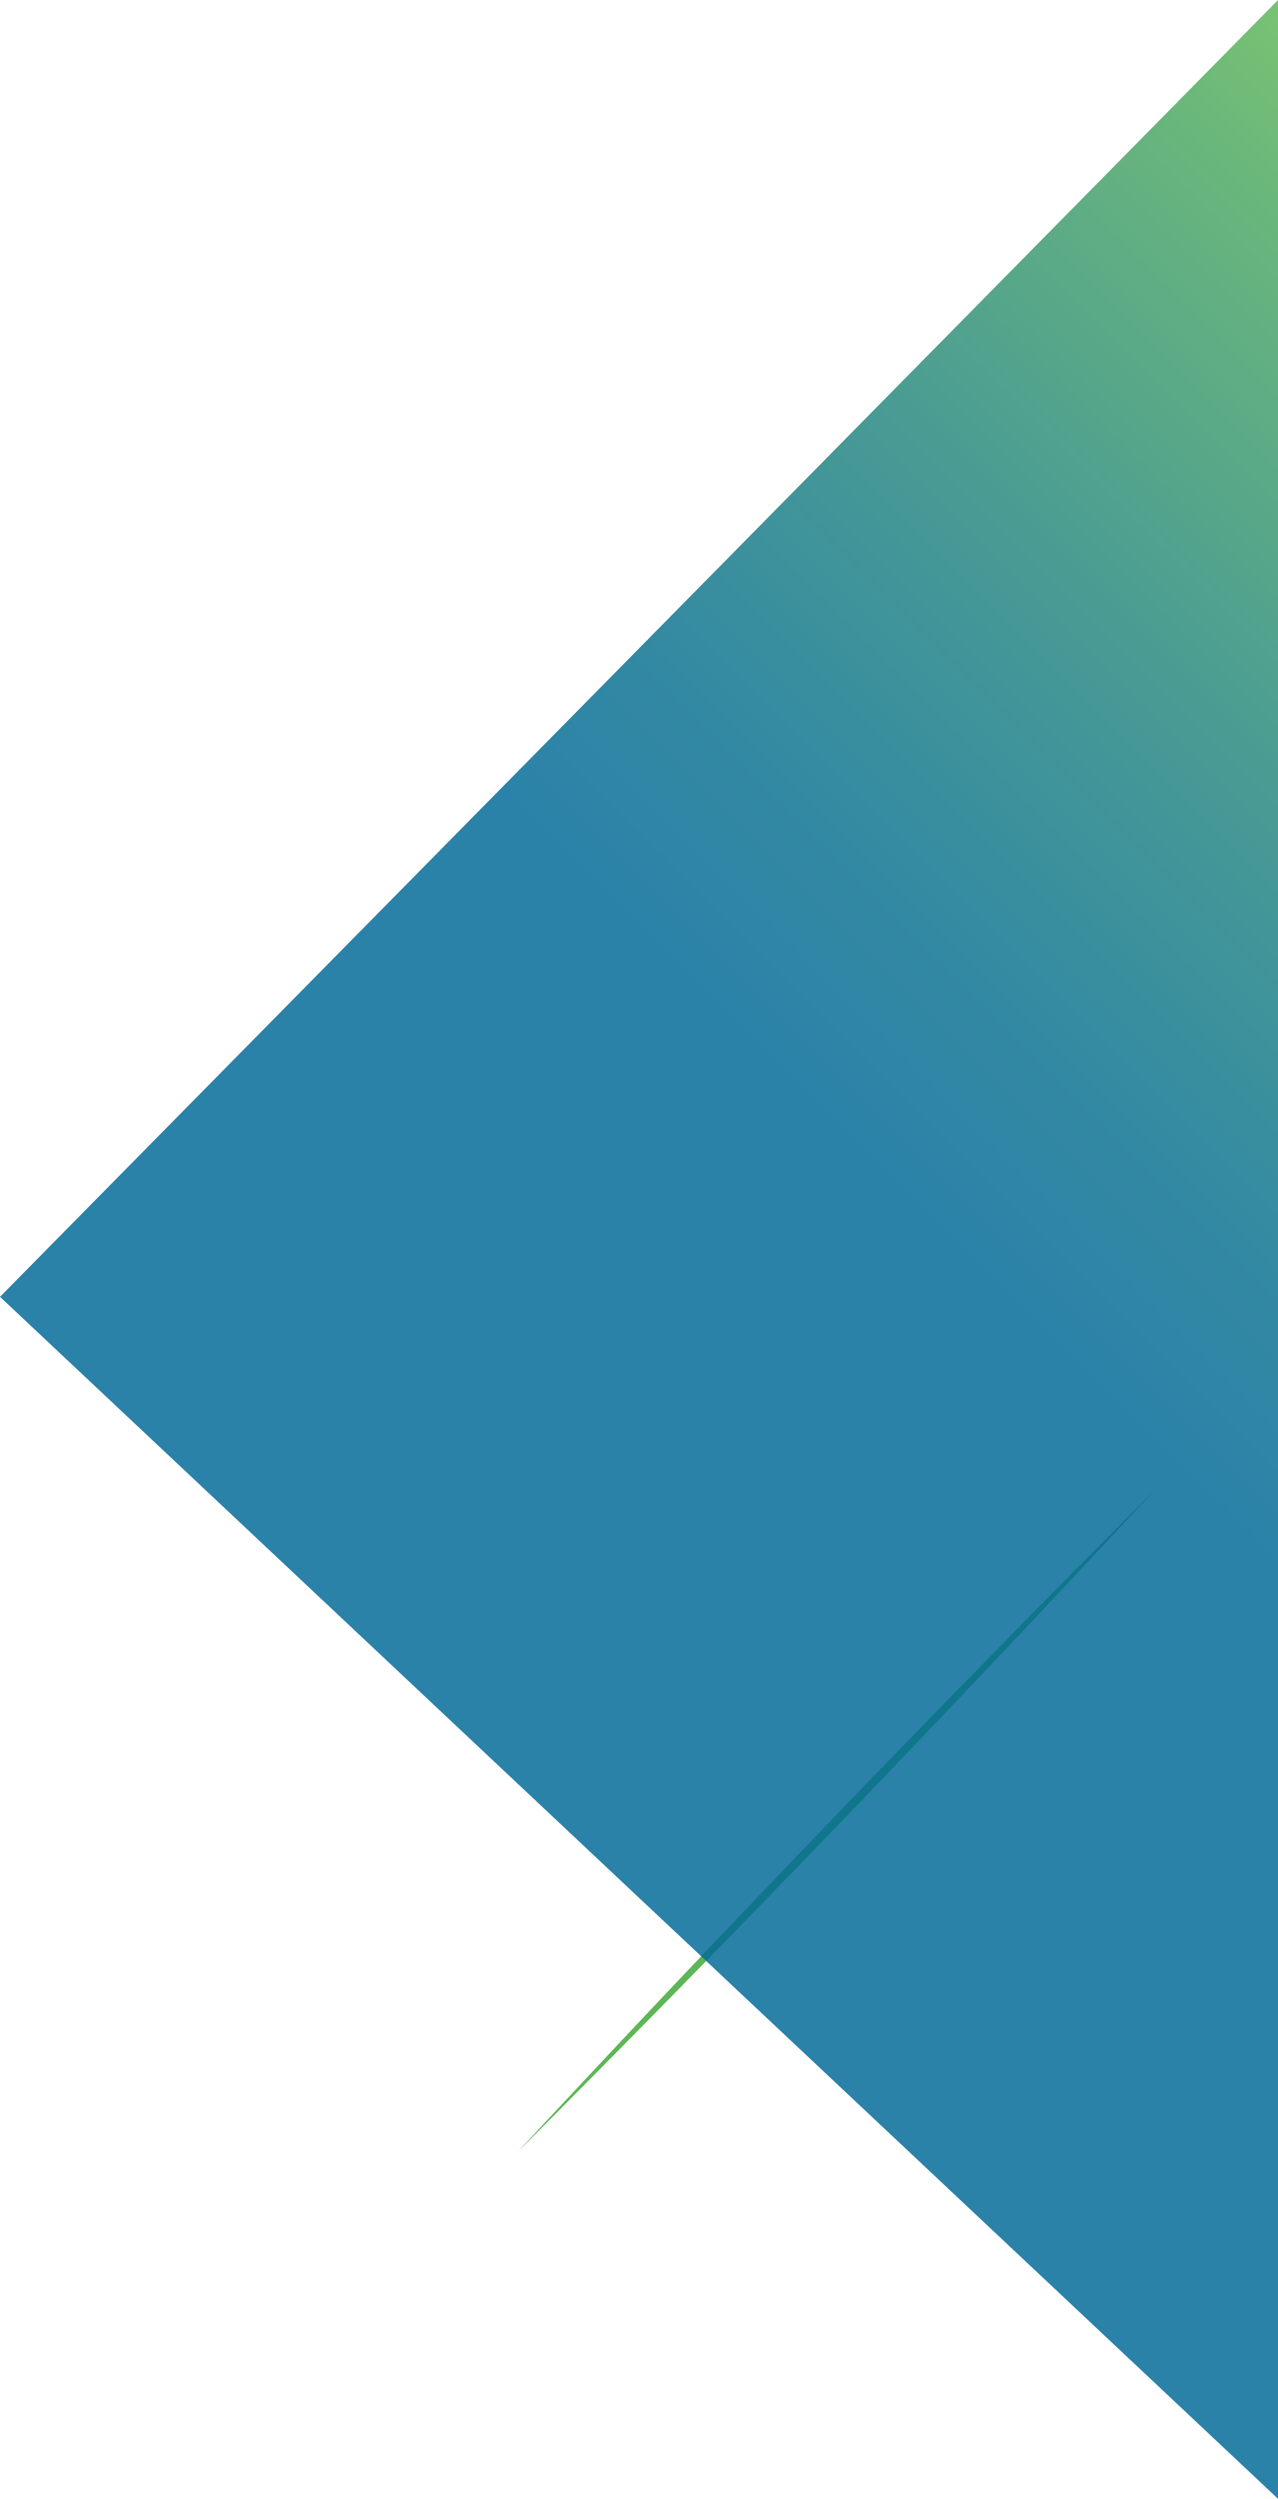 <?xml version="1.0" encoding="UTF-8"?>
<svg xmlns="http://www.w3.org/2000/svg" xmlns:xlink="http://www.w3.org/1999/xlink" viewBox="0 0 470.98 920.59">
  <defs>
    <style>
      .cls-1 {
        fill: url(#_名称未設定グラデーション_9);
        opacity: .83;
      }

      .cls-2 {
        fill: #5db755;
      }

      .cls-3 {
        isolation: isolate;
      }

      .cls-4 {
        mix-blend-mode: hard-light;
      }
    </style>
    <linearGradient id="_名称未設定グラデーション_9" data-name="名称未設定グラデーション 9" x1="226.75" y1="704.52" x2="701.12" y2="230.15" gradientUnits="userSpaceOnUse">
      <stop offset=".39" stop-color="#006998"/>
      <stop offset=".5" stop-color="#097190"/>
      <stop offset=".69" stop-color="#24877e"/>
      <stop offset=".93" stop-color="#4eaa5f"/>
      <stop offset="1" stop-color="#5db755"/>
    </linearGradient>
  </defs>
  <g class="cls-3">
    <g id="_レイヤー_2" data-name="レイヤー 2">
      <g id="_背景" data-name="背景">
        <g class="cls-4">
          <path class="cls-2" d="M426.36,548.12c-76.86,82.76-156.04,165.02-235.84,244.94,76.84-82.77,156.05-165.01,235.84-244.94h0Z"/>
        </g>
        <polygon class="cls-1" points="470.98 0 0 477.77 470.98 920.59 470.98 0"/>
      </g>
    </g>
  </g>
</svg>